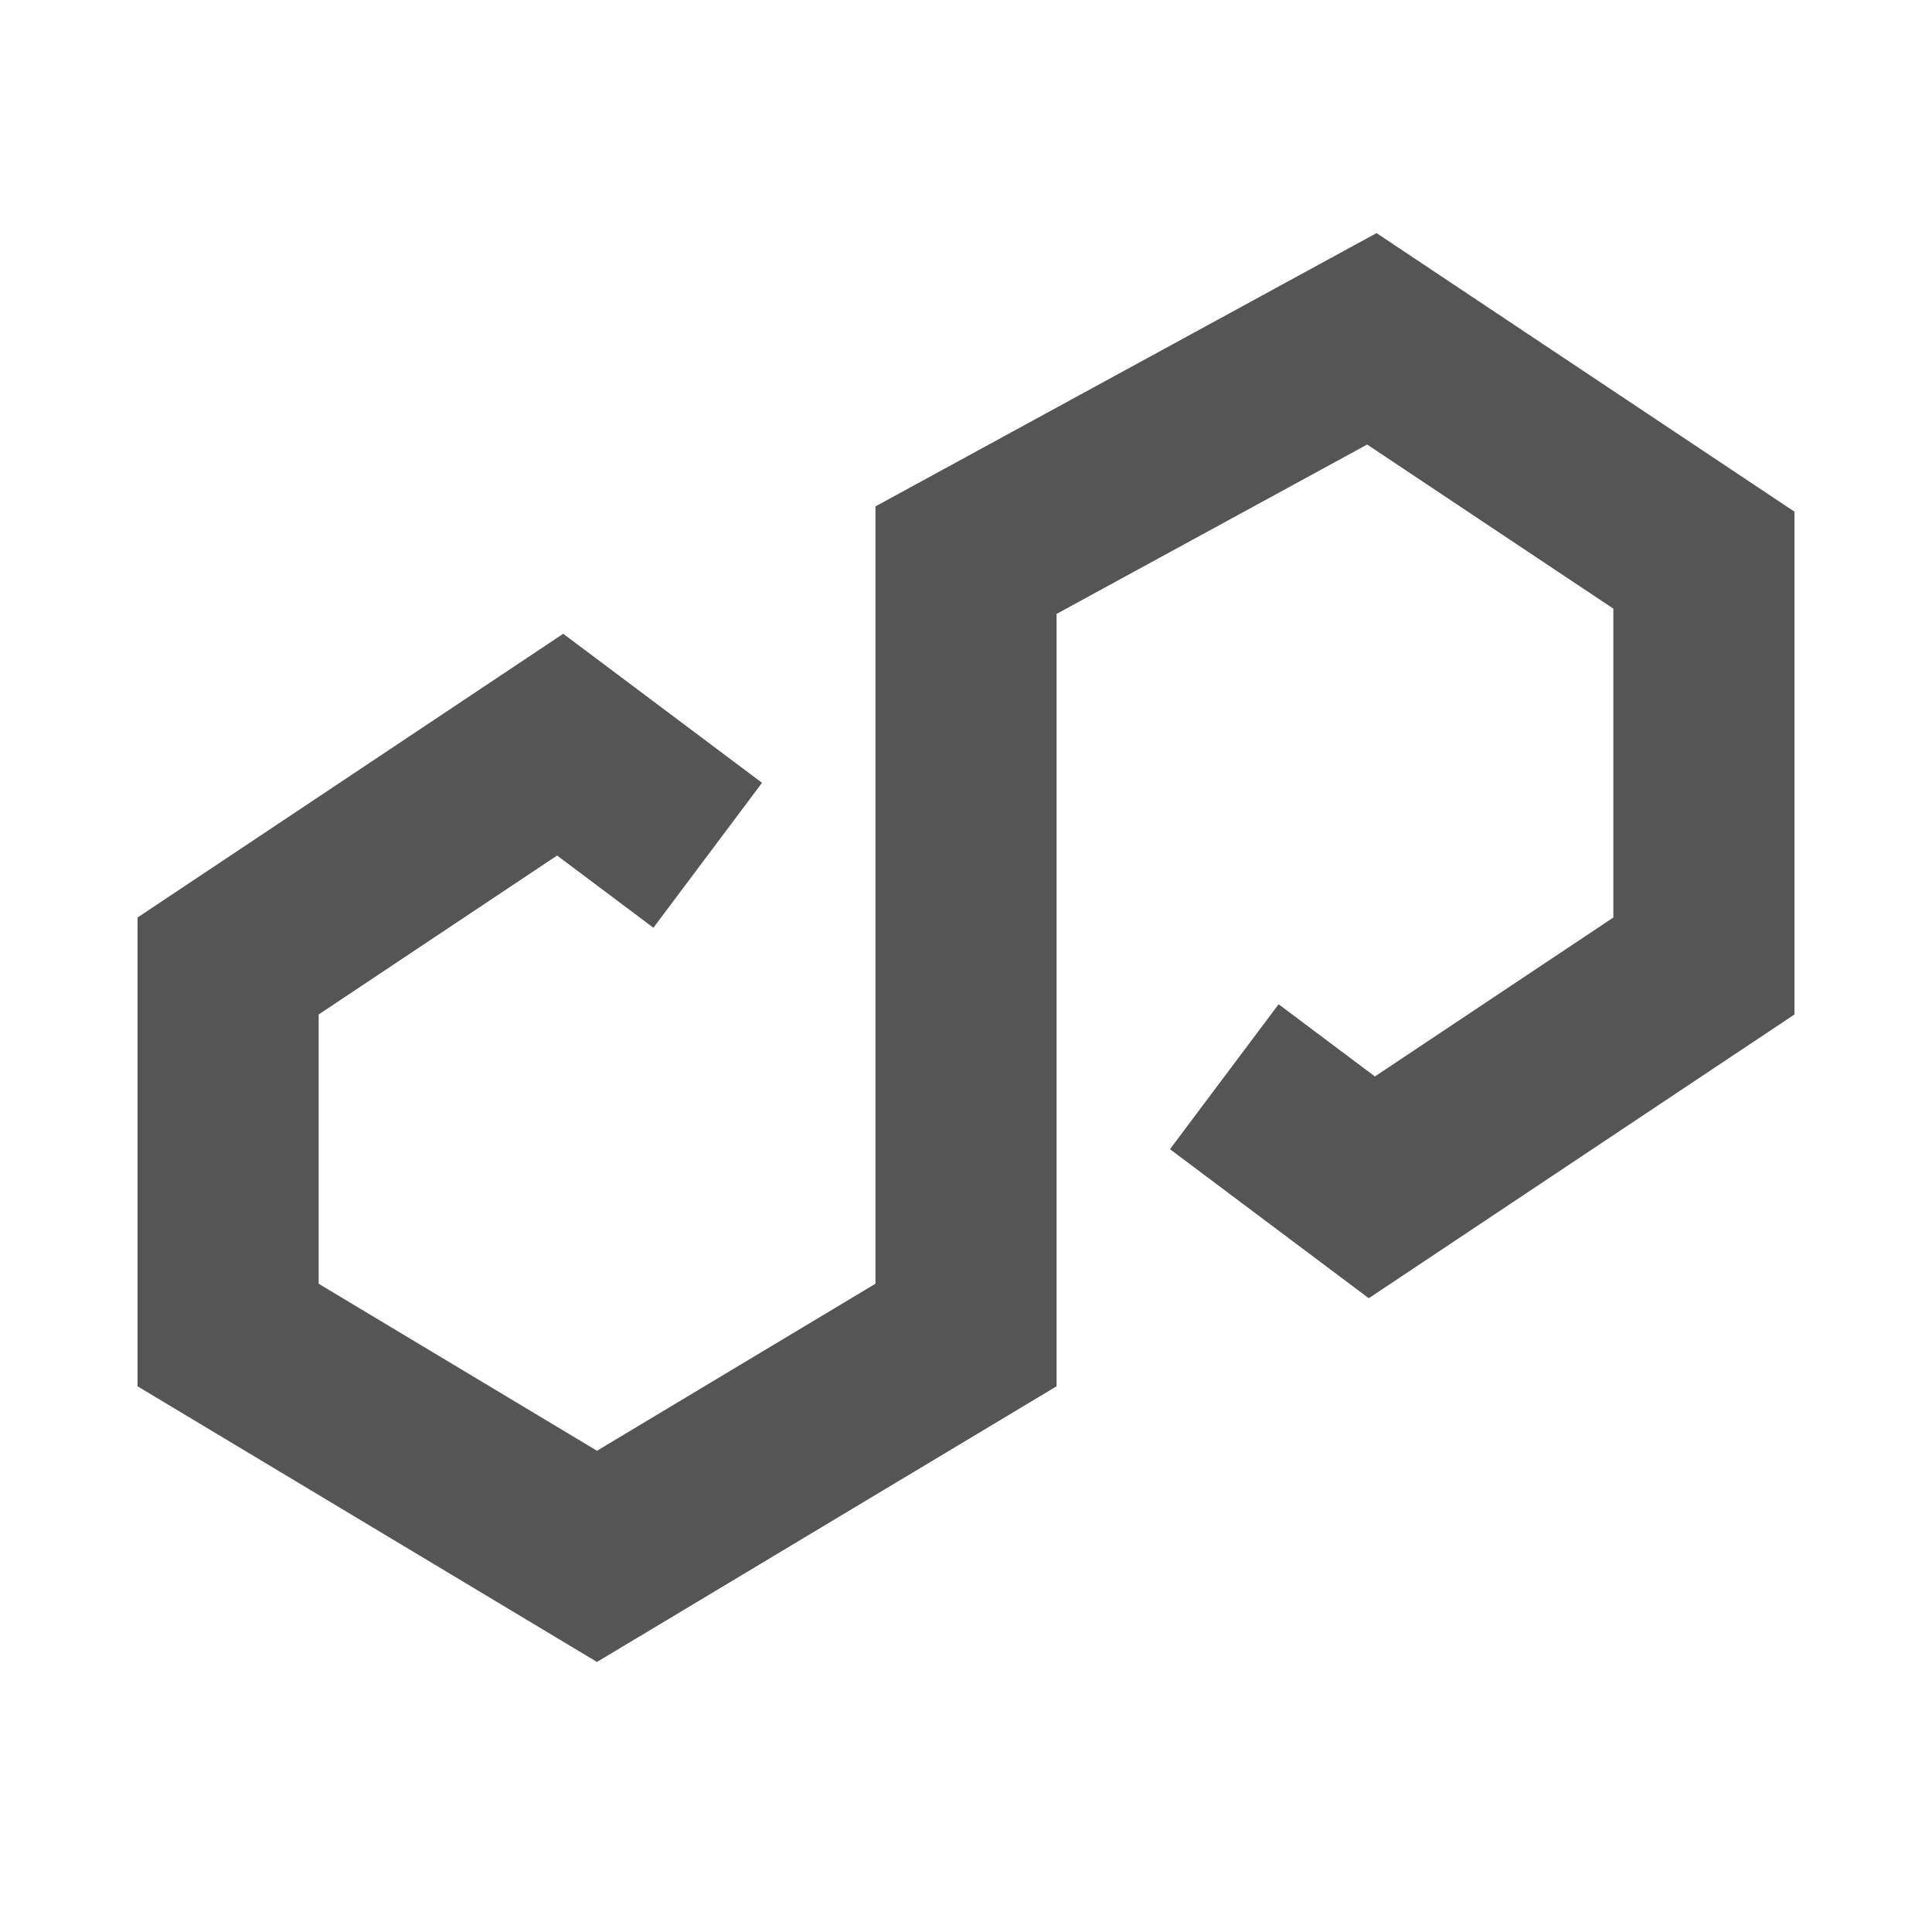 <svg width="16" height="16" viewBox="0 0 16 16" fill="none" xmlns="http://www.w3.org/2000/svg">
<path d="M5.861 7.083L4.639 6.167L1.889 8V11.056L4.944 12.889L8 11.056V4.639L11.361 2.806L14.111 4.639V8L11.361 9.833L10.139 8.917" stroke="#555555" stroke-width="1.5"/>
</svg>
